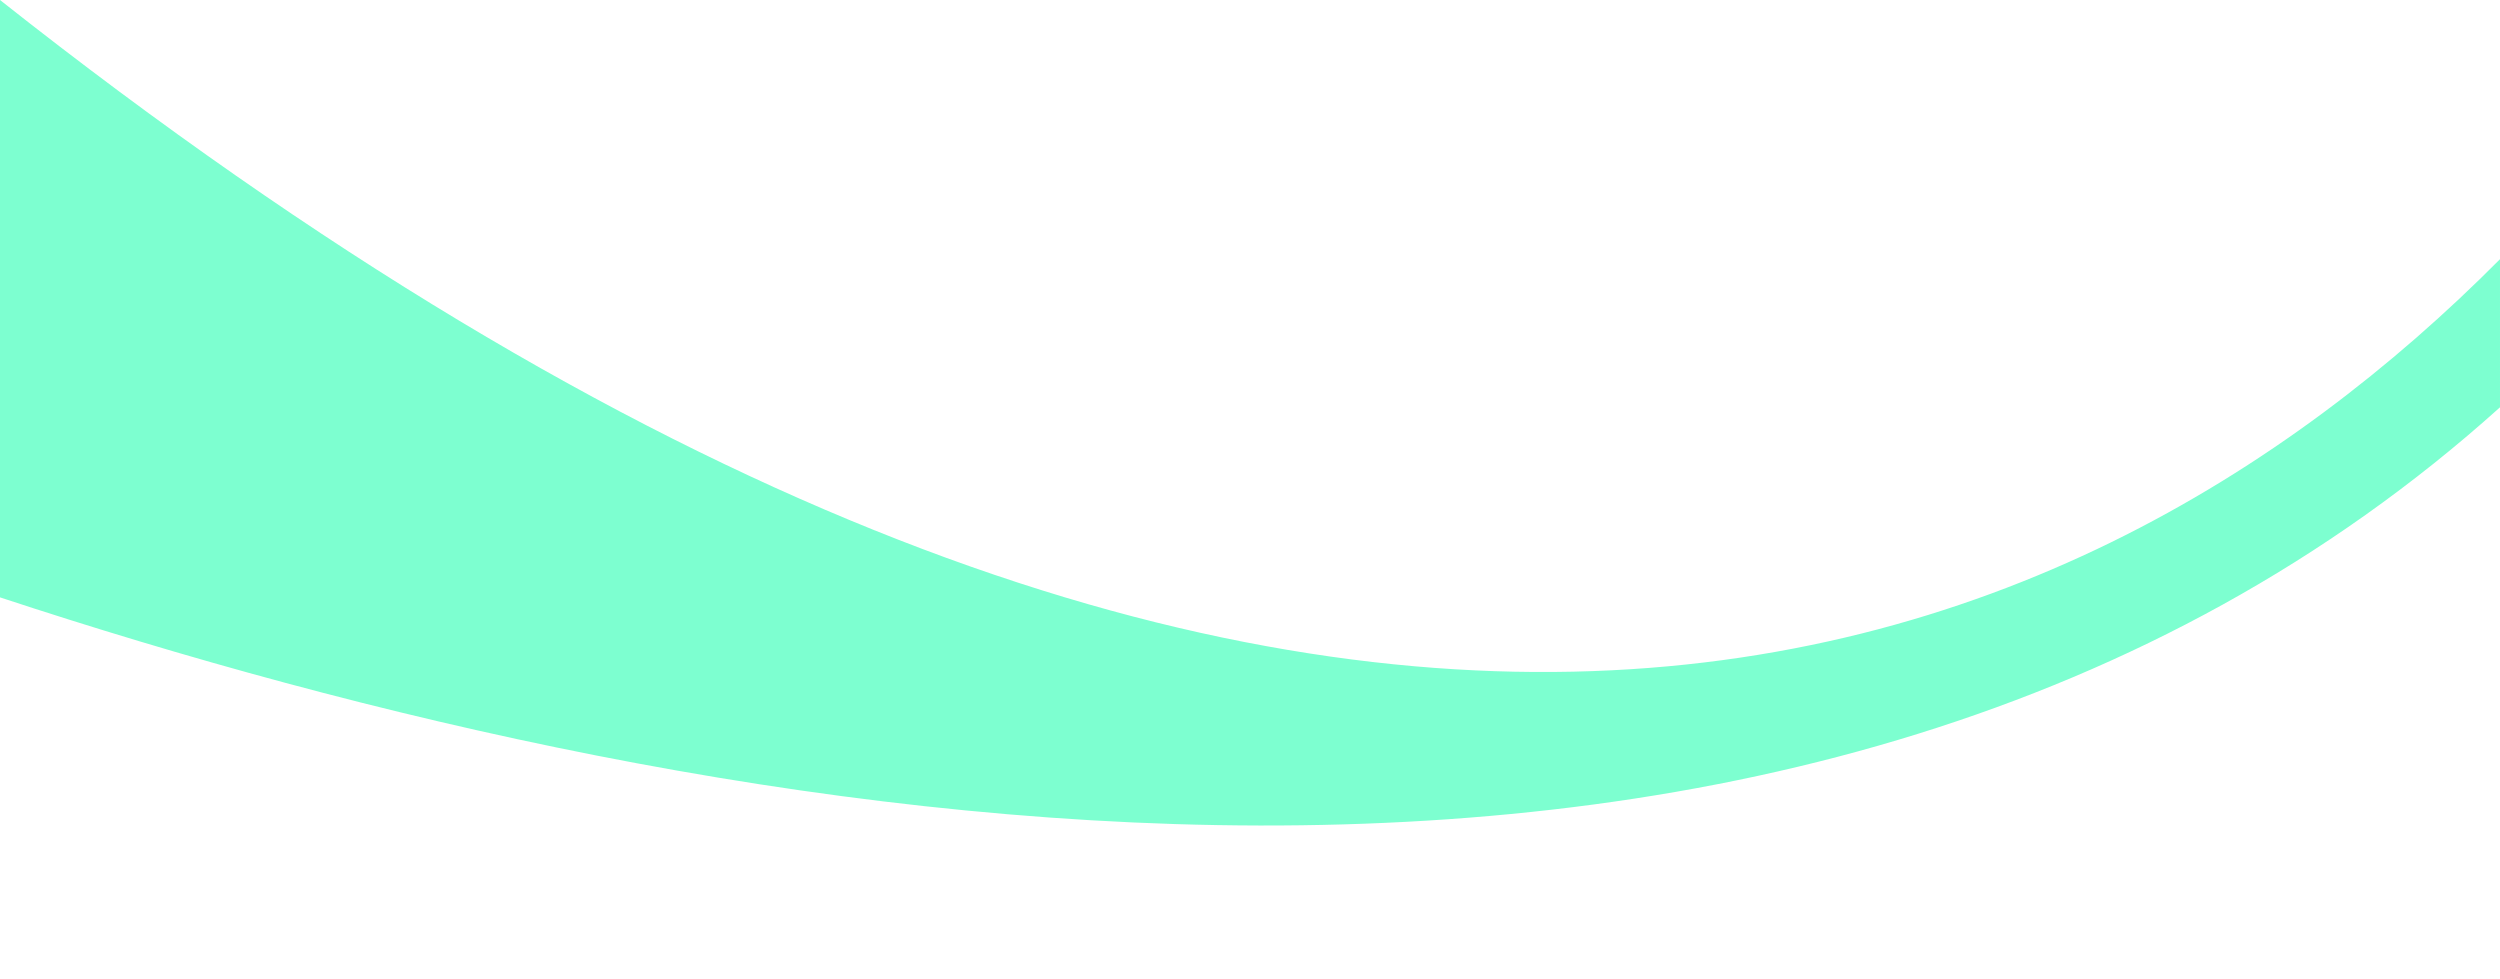 <svg id="Слой_1" data-name="Слой 1" xmlns="http://www.w3.org/2000/svg" xmlns:xlink="http://www.w3.org/1999/xlink" viewBox="0 0 1176.23 460.597">
  <defs>
    <style>
      .cls-1 {
        fill: none;
      }

      .cls-2 {
        clip-path: url(#clip-path);
      }

      .cls-3 {
        clip-path: url(#clip-path-2);
      }

      .cls-4 {
        opacity: 0.51;
      }

      .cls-5 {
        clip-path: url(#clip-path-3);
      }

      .cls-6 {
        fill: #00ffa3;
      }
    </style>
    <clipPath id="clip-path">
      <rect class="cls-1" width="1176.23" height="460.597"/>
    </clipPath>
    <clipPath id="clip-path-2">
      <rect class="cls-1" width="1176.229" height="460.597"/>
    </clipPath>
    <clipPath id="clip-path-3">
      <rect class="cls-1" width="1176.23" height="388.398"/>
    </clipPath>
  </defs>
  <title>wave-2</title>
  <g class="cls-2">
    <g class="cls-3">
      <g class="cls-4">
        <g class="cls-5">
          <path class="cls-6" d="M0,281.054C338.389,392.583,849.661,485.577,1176.229,191.63V121.942C976.243,323.337,605.394,478.727,0,0Z"/>
        </g>
      </g>
    </g>
  </g>
</svg>
